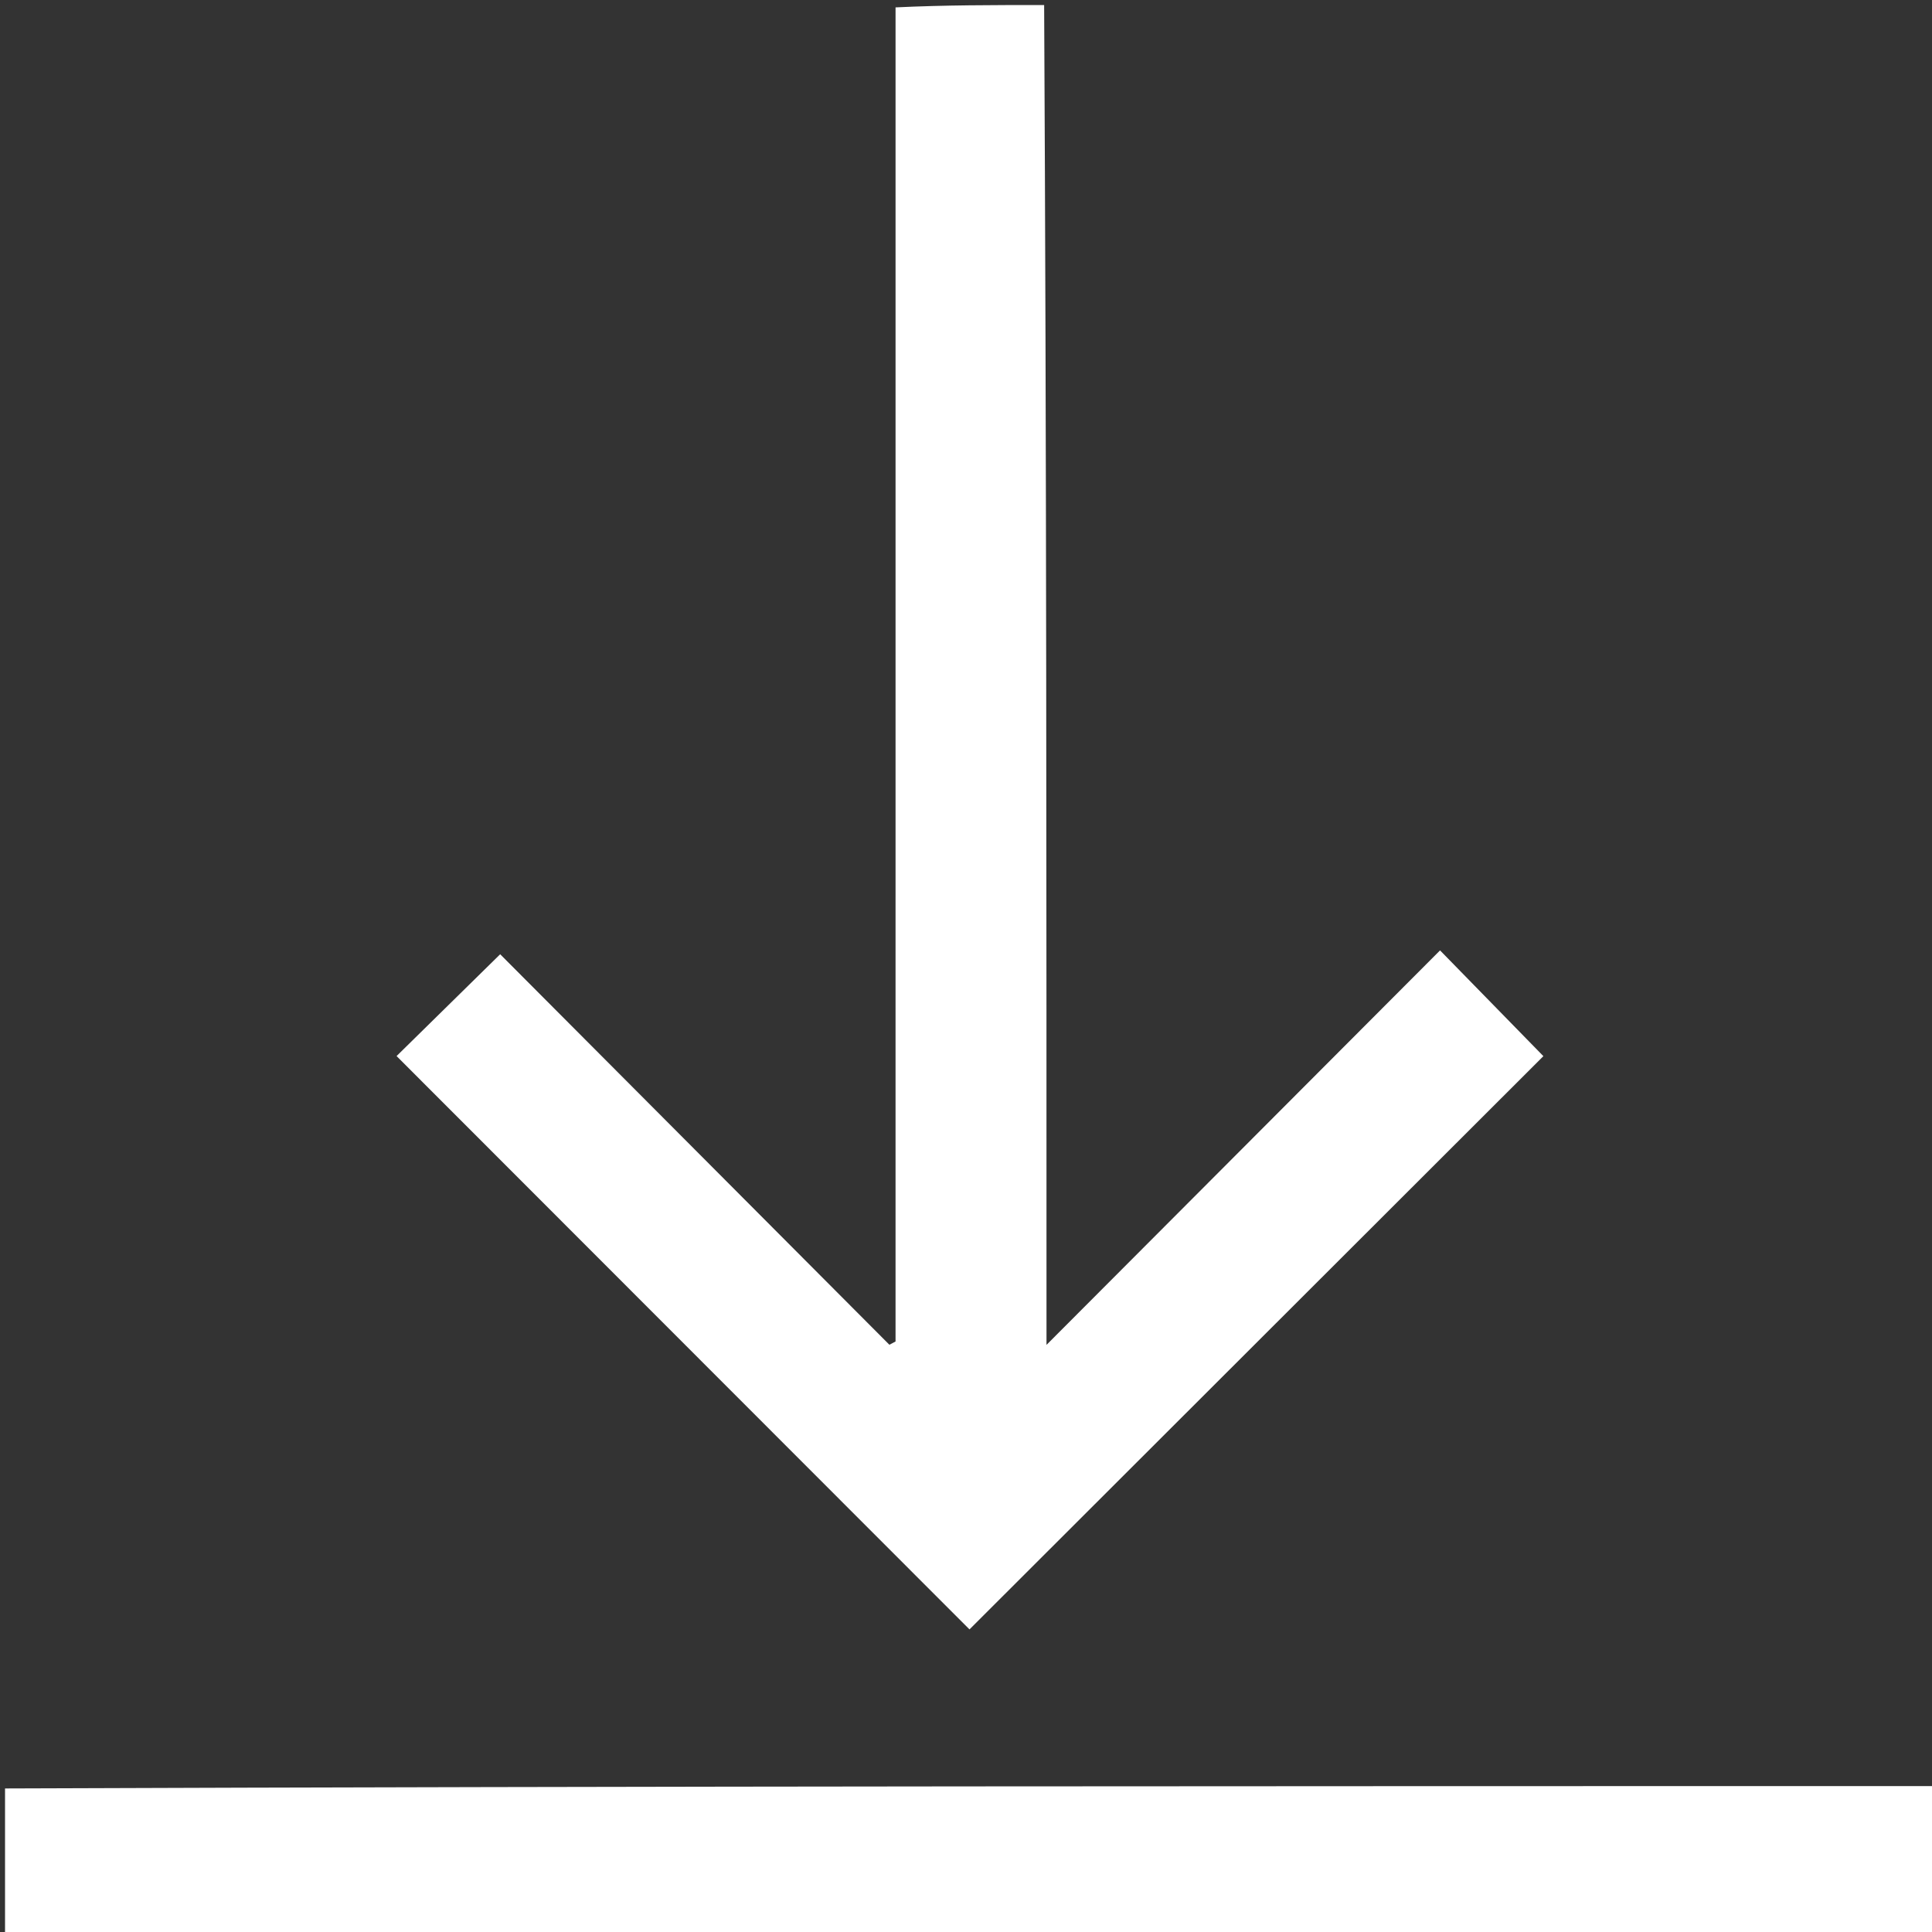 <svg version="1.1" id="Layer_1" xmlns="http://www.w3.org/2000/svg" xmlns:xlink="http://www.w3.org/1999/xlink" x="0px" y="0px"
	 width="100%" viewBox="0 0 384 384" enable-background="new 0 0 384 384" xml:space="preserve">
<rect x="0" y="0" width="384" height="384" fill="#333333" stroke="none"/>
<path fill="#FFFFFF" opacity="1" stroke="none" 
	d="
M207.531,1 
	C208,89.573 208,178.147 208,267.304 
	C234.483,240.759 260.426,214.754 286.221,188.898 
	C293.48,196.328 300.291,203.298 306.76,209.919 
	C269.15,247.485 230.809,285.783 192.693,323.856 
	C155.109,286.244 116.875,247.982 78.822,209.901 
	C85.339,203.496 92.292,196.663 99.413,189.665 
	C124.746,215.082 150.76,241.181 176.774,267.281 
	C177.181,267.065 177.589,266.85 177.996,266.634 
	C177.996,178.402 177.996,90.17 177.998,1.469 
	C187.688,1 197.375,1 207.531,1 
z"/>
<path fill="#FFFFFF" opacity="1" stroke="none" 
	d="
M1,355.469 
	C128.688,355 256.375,355 384.531,355 
	C385,364.99 385,374.98 385,384.954 
	C257,384.954 129,384.954 1,384.954 
	C1,375.252 1,365.594 1,355.469 
z"/>
</svg>